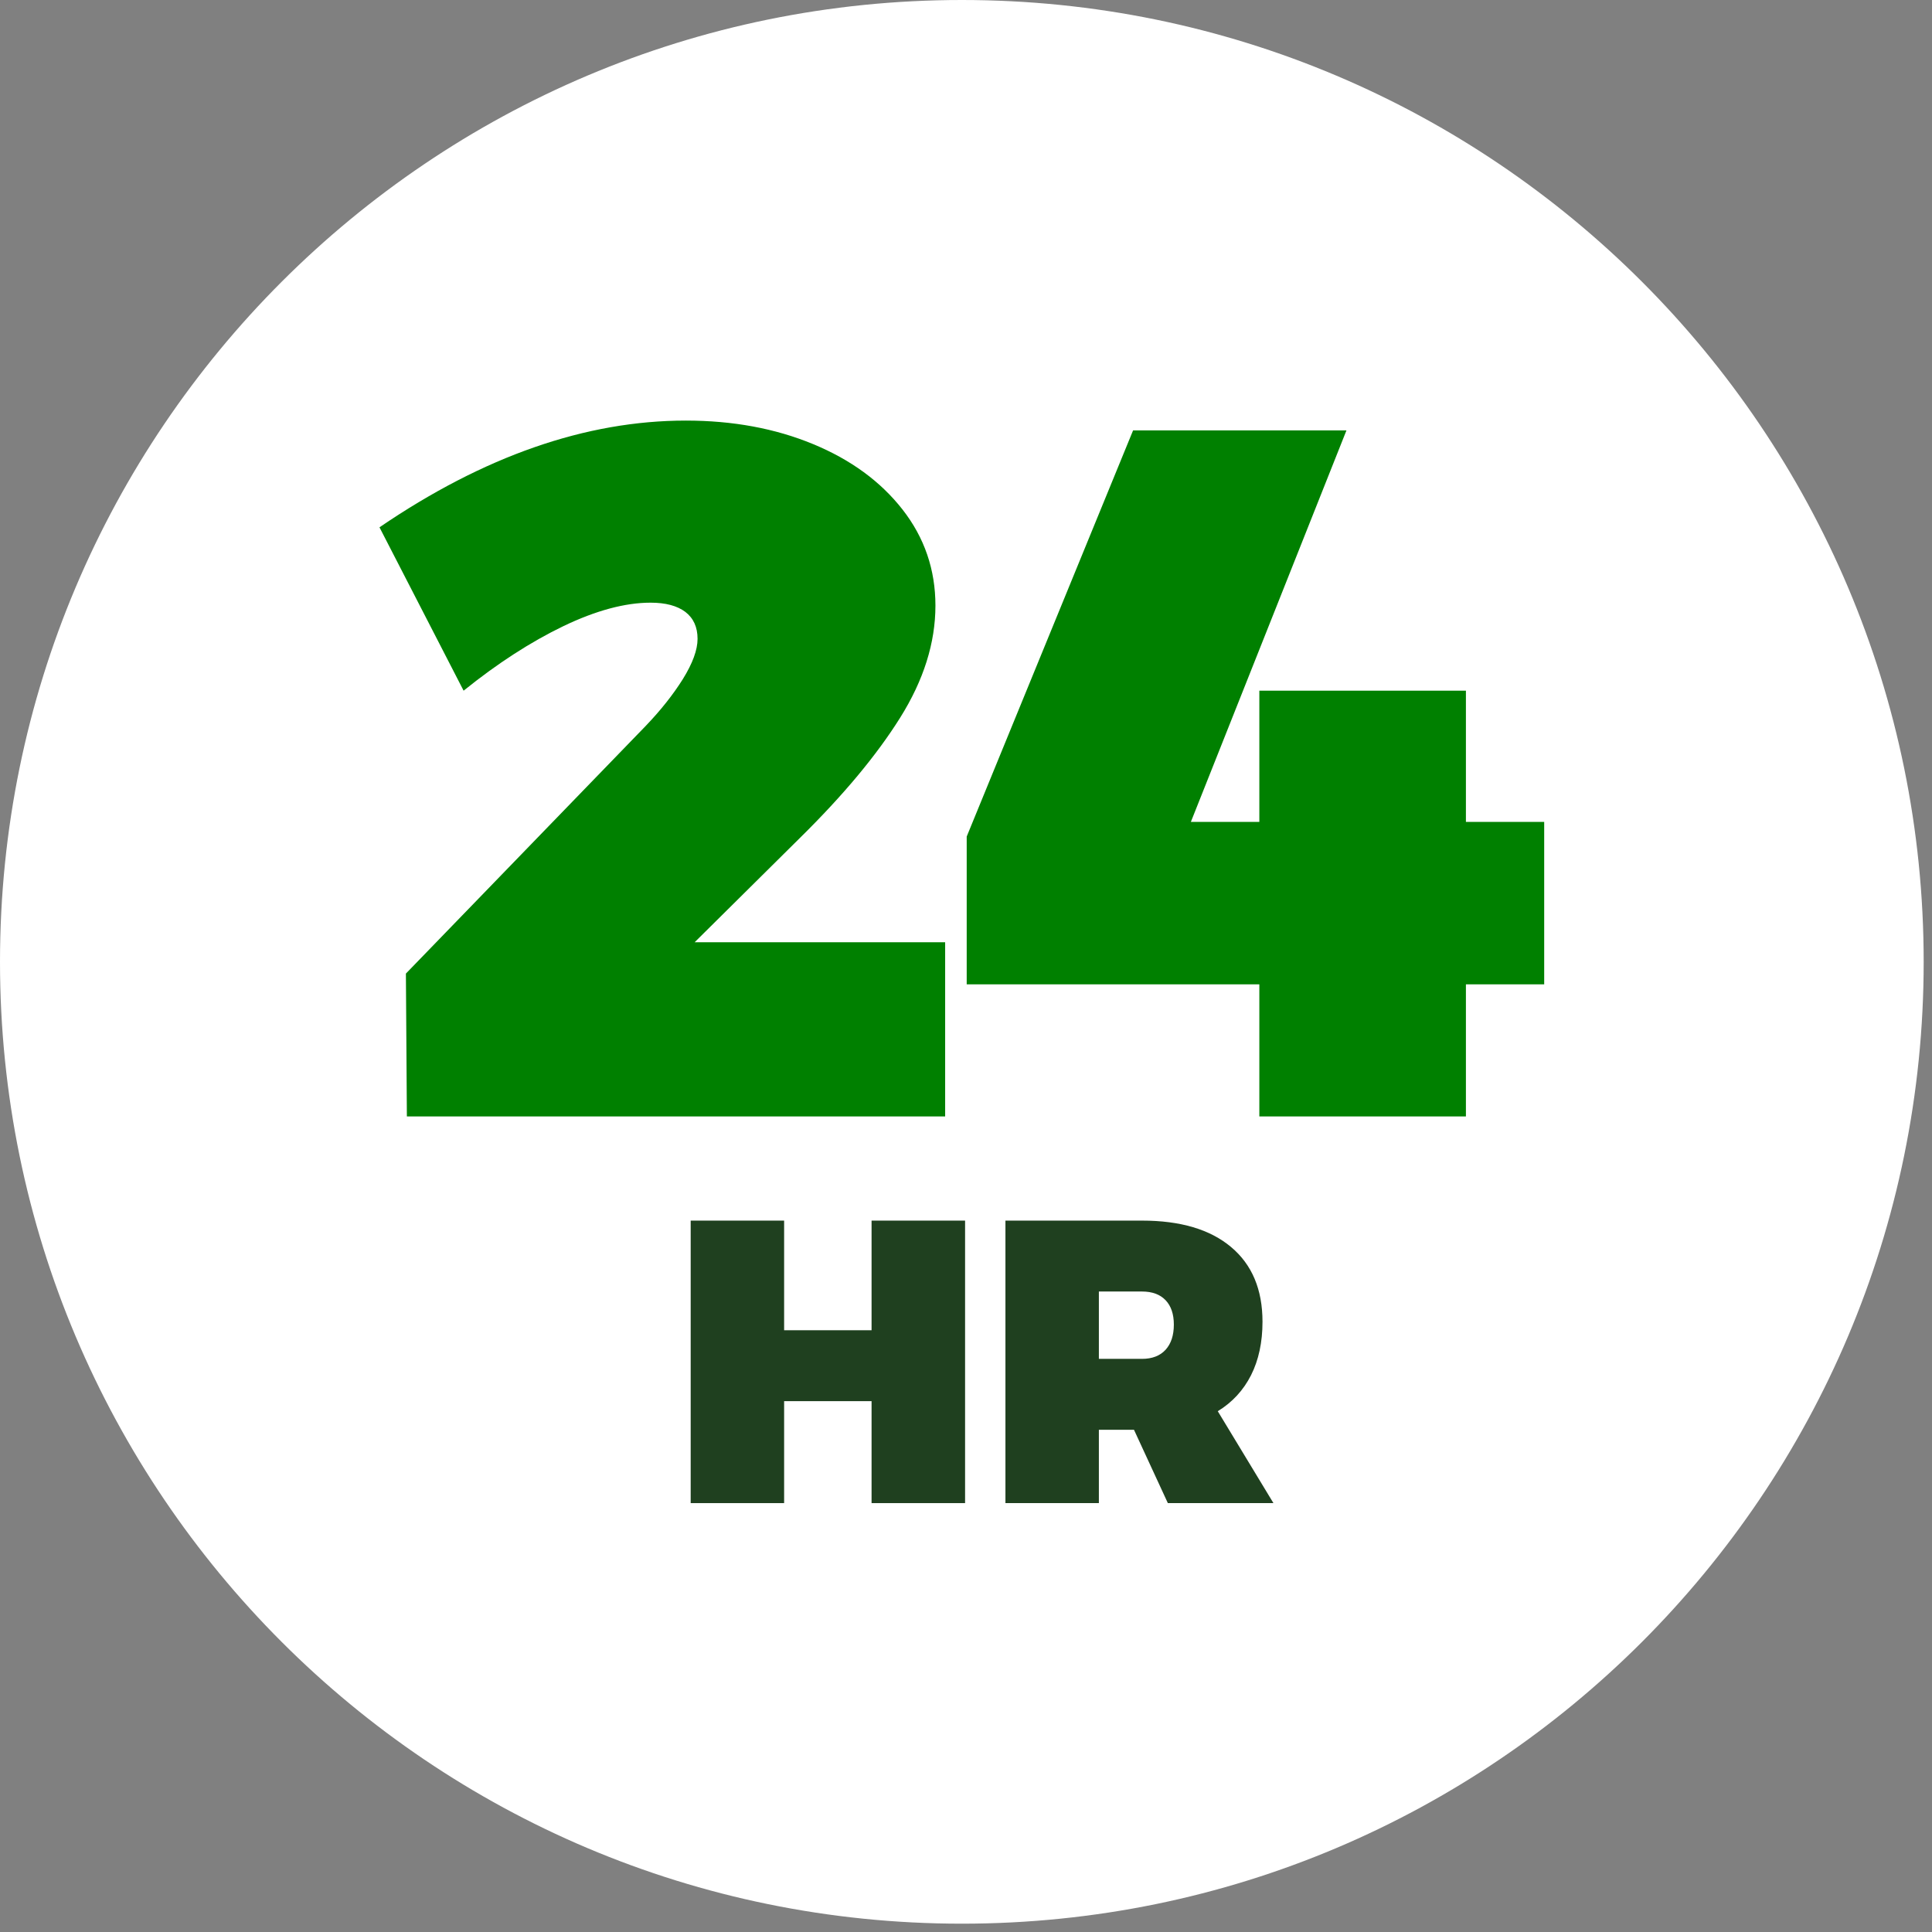 <?xml version="1.0" encoding="UTF-8"?> <svg xmlns="http://www.w3.org/2000/svg" width="107" height="107" viewBox="0 0 107 107" fill="none"><rect x="0" y="0" width="107" height="107" fill="#808080" stroke="none"/><g id="a" clip-path="url(#clip0_10_2213)"><path id="Vector" d="M53.27 106.539C82.69 106.539 106.539 82.69 106.539 53.27C106.539 23.85 82.69 0 53.27 0C23.85 0 0 23.85 0 53.27C0 82.69 23.85 106.539 53.27 106.539Z" fill="white"></path><g id="Group"><path id="Vector_2" d="M52.345 52.184V61.833H22.534L22.48 53.92L35.761 40.204C36.591 39.338 37.278 38.472 37.821 37.606C38.36 36.735 38.633 35.994 38.633 35.38C38.633 34.729 38.405 34.235 37.956 33.889C37.502 33.548 36.861 33.378 36.03 33.378C34.621 33.378 33.014 33.809 31.206 34.675C29.401 35.546 27.556 36.735 25.676 38.252L21.017 29.204C26.798 25.263 32.453 23.293 37.983 23.293C40.586 23.293 42.933 23.728 45.029 24.594C47.125 25.46 48.777 26.672 49.989 28.225C51.201 29.778 51.807 31.551 51.807 33.539C51.807 35.599 51.156 37.669 49.854 39.747C48.553 41.825 46.708 44.037 44.325 46.385L38.472 52.184L52.345 52.184Z" fill="#008000"></path><path id="Vector_3" d="M85.522 45.519V54.517H81.187V61.833H69.746V54.517H53.539V46.331L62.754 23.836H74.571L65.954 45.519H69.746V38.252H81.187V45.519L85.522 45.519Z" fill="#008000"></path><path id="Vector_4" d="M38.252 67.601H43.427V73.673H48.27V67.601H53.449V83.247H48.27V77.6H43.427V83.247H38.252V67.601Z" fill="#1F401F"></path><path id="Vector_5" d="M64.679 83.247L62.803 79.185H60.859V83.247H55.684V67.601H63.247C65.379 67.601 67.022 68.09 68.18 69.064C69.342 70.038 69.921 71.416 69.921 73.202C69.921 74.333 69.71 75.32 69.288 76.16C68.862 76.999 68.247 77.668 67.444 78.157L70.527 83.247H64.679ZM60.859 75.258H63.247C63.813 75.258 64.248 75.087 64.553 74.755C64.858 74.418 65.011 73.956 65.011 73.359C65.011 72.78 64.858 72.327 64.553 72.008C64.248 71.689 63.813 71.528 63.247 71.528H60.859V75.258Z" fill="#1F401F"></path></g></g><defs><clipPath id="clip0_10_2213"><rect width="106.54" height="106.539" fill="white"></rect></clipPath></defs></svg> 